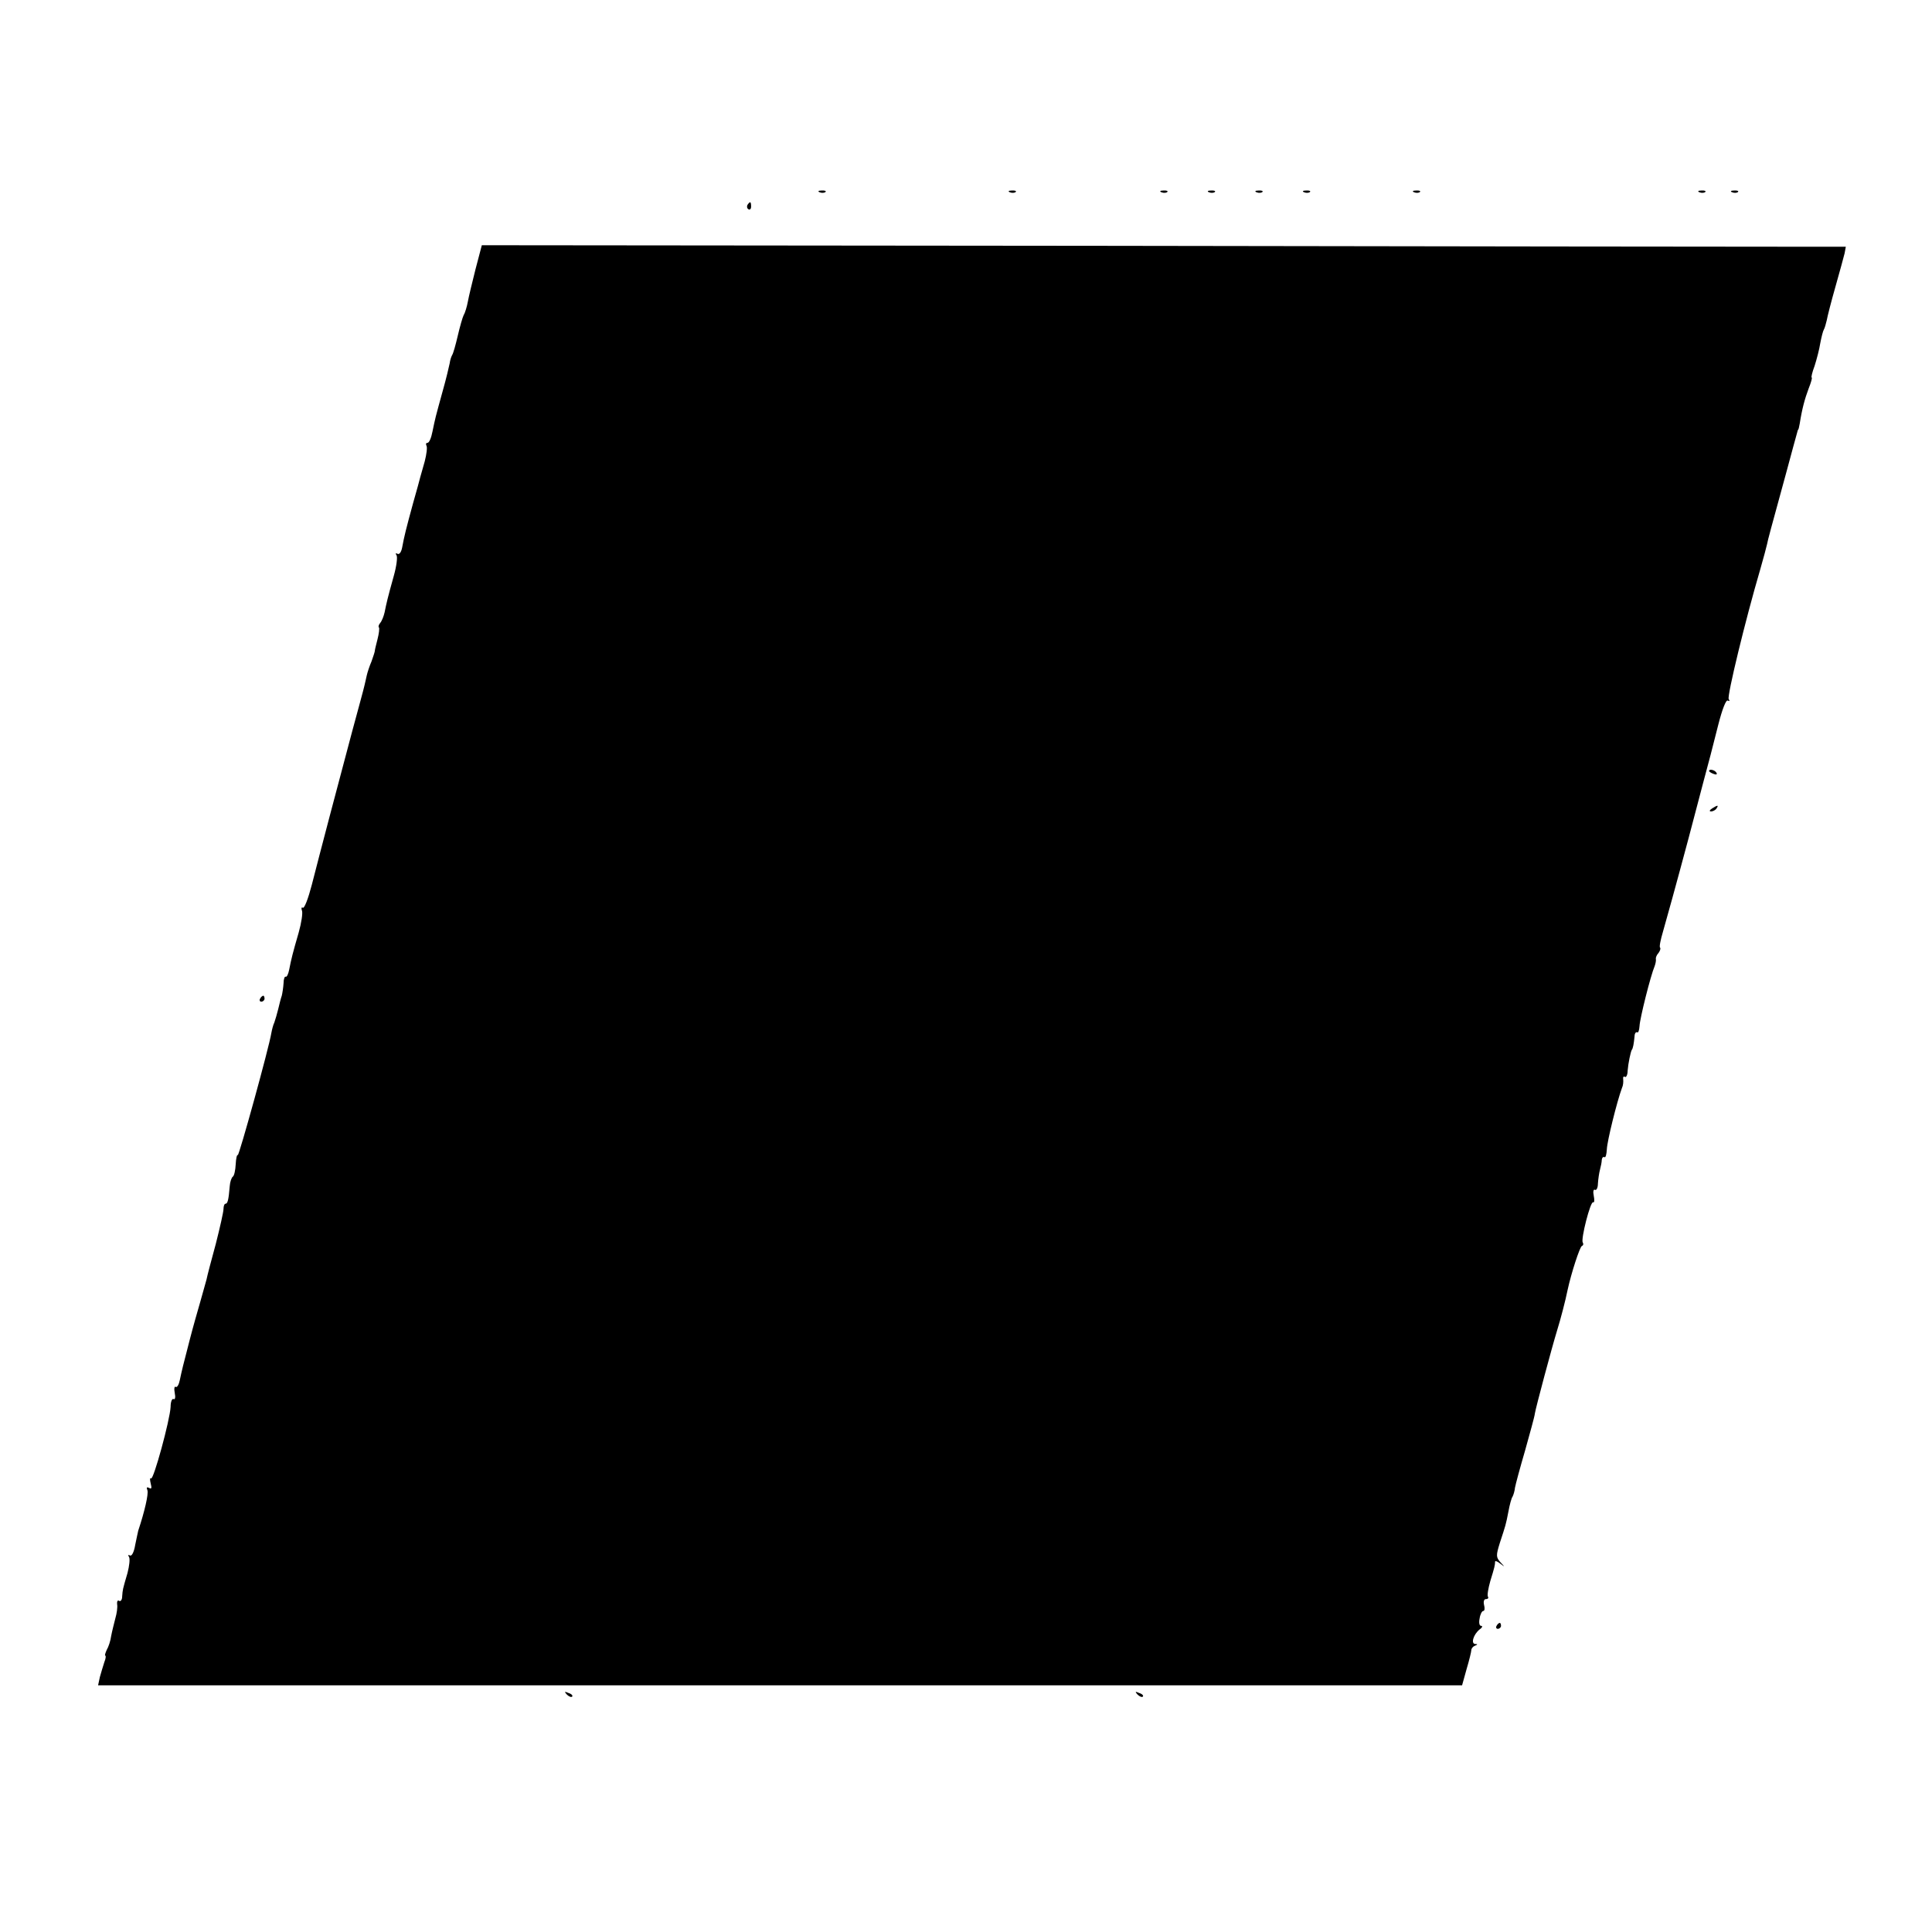 <?xml version="1.0" standalone="no"?>
<!DOCTYPE svg PUBLIC "-//W3C//DTD SVG 20010904//EN"
 "http://www.w3.org/TR/2001/REC-SVG-20010904/DTD/svg10.dtd">
<svg version="1.0" xmlns="http://www.w3.org/2000/svg"
 width="650pt" height="650pt" viewBox="0 0 650 650"
 preserveAspectRatio="xMidYMid meet">
<g transform="translate(0,650) scale(0.1,-0.1)"
fill="#000000" stroke="none">
<path d="M2758 5853 c7 -3 16 -2 19 1 4 3 -2 6 -13 5 -11 0 -14 -3 -6 -6z"/>
<path d="M3398 5853 c7 -3 16 -2 19 1 4 3 -2 6 -13 5 -11 0 -14 -3 -6 -6z"/>
<path d="M3908 5853 c7 -3 16 -2 19 1 4 3 -2 6 -13 5 -11 0 -14 -3 -6 -6z"/>
<path d="M4068 5853 c7 -3 16 -2 19 1 4 3 -2 6 -13 5 -11 0 -14 -3 -6 -6z"/>
<path d="M4228 5853 c7 -3 16 -2 19 1 4 3 -2 6 -13 5 -11 0 -14 -3 -6 -6z"/>
<path d="M4388 5853 c7 -3 16 -2 19 1 4 3 -2 6 -13 5 -11 0 -14 -3 -6 -6z"/>
<path d="M4758 5853 c7 -3 16 -2 19 1 4 3 -2 6 -13 5 -11 0 -14 -3 -6 -6z"/>
<path d="M5718 5853 c7 -3 16 -2 19 1 4 3 -2 6 -13 5 -11 0 -14 -3 -6 -6z"/>
<path d="M5828 5853 c7 -3 16 -2 19 1 4 3 -2 6 -13 5 -11 0 -14 -3 -6 -6z"/>
<path d="M2515 5811 c-3 -5 -2 -12 3 -15 5 -3 9 1 9 9 0 17 -3 19 -12 6z"/>
<path d="M1600 5595 c-11 -44 -23 -93 -26 -110 -3 -16 -9 -37 -14 -45 -4 -8
-13 -40 -20 -70 -7 -30 -15 -59 -19 -65 -3 -5 -7 -18 -8 -27 -2 -10 -12 -53
-24 -95 -25 -91 -24 -87 -34 -135 -4 -21 -11 -38 -17 -38 -5 0 -6 -4 -3 -10 3
-5 0 -29 -6 -52 -7 -24 -13 -47 -15 -53 -1 -5 -12 -45 -24 -87 -24 -88 -30
-112 -37 -150 -3 -16 -10 -25 -16 -21 -6 3 -7 1 -3 -5 4 -6 0 -37 -9 -69 -21
-75 -25 -93 -31 -123 -3 -13 -9 -29 -15 -36 -5 -6 -7 -13 -4 -15 2 -3 0 -21
-5 -40 -5 -19 -9 -36 -9 -39 0 -3 -5 -18 -11 -35 -7 -16 -14 -38 -16 -47 -2
-10 -6 -26 -8 -35 -2 -10 -21 -79 -41 -153 -46 -172 -109 -411 -136 -517 -12
-46 -25 -80 -30 -77 -5 3 -6 -2 -3 -10 3 -8 -2 -41 -11 -73 -20 -69 -25 -89
-32 -125 -3 -15 -8 -26 -12 -24 -3 2 -7 -8 -7 -22 -1 -15 -4 -34 -6 -42 -3 -8
-8 -28 -12 -45 -4 -16 -10 -37 -13 -45 -4 -8 -8 -24 -10 -35 -8 -50 -109 -415
-113 -411 -3 2 -6 -12 -7 -31 -1 -20 -5 -39 -10 -42 -4 -3 -9 -17 -10 -31 -4
-48 -7 -60 -15 -60 -3 0 -6 -8 -6 -17 0 -10 -12 -63 -26 -118 -15 -55 -29
-108 -31 -119 -3 -10 -12 -44 -21 -75 -9 -31 -25 -87 -35 -126 -24 -92 -27
-105 -34 -138 -3 -15 -9 -26 -14 -23 -4 3 -6 -6 -3 -21 3 -14 1 -23 -4 -20 -5
3 -10 -9 -10 -26 -2 -44 -58 -249 -66 -241 -4 3 -4 -4 -1 -17 4 -15 3 -20 -5
-15 -8 4 -10 2 -6 -8 4 -12 -9 -70 -31 -136 -1 -3 -5 -24 -10 -47 -4 -25 -12
-40 -18 -36 -6 3 -7 1 -3 -5 4 -6 1 -31 -5 -54 -17 -58 -16 -55 -18 -79 0 -11
-5 -18 -10 -15 -5 4 -8 -2 -7 -11 2 -10 -1 -31 -6 -48 -4 -16 -11 -43 -14 -59
-2 -16 -9 -37 -15 -47 -5 -11 -7 -19 -5 -19 3 0 2 -10 -3 -22 -4 -13 -11 -35
-15 -50 l-6 -28 2294 0 2295 0 15 54 c9 30 16 59 16 64 0 6 6 13 12 15 10 4
10 6 1 6 -15 1 -6 32 15 49 9 6 11 12 5 12 -6 0 -8 11 -5 25 2 14 8 25 12 25
5 0 6 9 3 20 -3 12 0 20 6 20 7 0 10 4 7 8 -3 5 1 28 8 53 14 45 16 54 16 65
0 4 8 1 18 -7 16 -12 16 -12 0 5 -15 17 -15 23 -2 65 20 61 20 60 29 106 4 22
10 45 14 50 3 6 7 19 8 30 2 11 17 67 34 125 16 58 32 114 33 125 3 19 56 218
75 280 11 35 28 100 35 135 12 56 41 145 48 148 5 2 6 7 3 12 -7 11 26 140 35
135 4 -2 5 7 2 22 -3 14 -1 23 4 20 5 -3 10 7 10 21 1 15 4 36 7 47 3 11 6 26
6 33 1 7 4 11 9 9 4 -3 7 9 8 26 1 28 34 161 51 207 4 8 5 21 4 29 -1 7 1 11
6 8 4 -3 9 7 9 21 2 25 10 63 14 70 4 4 7 22 9 43 0 11 4 18 9 16 4 -3 7 7 8
21 1 25 37 169 51 202 3 8 5 19 4 24 -1 4 3 14 9 20 5 7 8 15 5 18 -3 3 2 27
10 54 8 27 47 168 86 314 38 146 72 272 74 280 2 8 14 54 26 102 13 51 26 85
32 81 6 -3 7 -1 3 5 -6 10 56 266 106 436 11 38 21 76 23 85 3 16 11 45 66
246 16 61 32 117 34 125 2 8 4 15 5 15 1 0 3 9 5 20 8 51 17 83 30 118 8 20
13 37 10 37 -2 0 2 18 10 39 7 22 16 56 19 76 4 21 9 41 12 46 3 5 7 19 10 32
2 12 15 63 29 112 14 50 28 100 31 113 l4 22 -207 0 c-115 0 -1147 1 -2295 3
l-2087 2 -21 -80z"/>
<path d="M5750 3906 c0 -2 7 -7 16 -10 8 -3 12 -2 9 4 -6 10 -25 14 -25 6z"/>
<path d="M5760 3780 c-9 -6 -10 -10 -3 -10 6 0 15 5 18 10 8 12 4 12 -15 0z"/>
<path d="M875 3140 c-3 -5 -1 -10 4 -10 6 0 11 5 11 10 0 6 -2 10 -4 10 -3 0
-8 -4 -11 -10z"/>
<path d="M5035 1030 c-3 -5 -1 -10 4 -10 6 0 11 5 11 10 0 6 -2 10 -4 10 -3 0
-8 -4 -11 -10z"/>
<path d="M1907 799 c7 -7 15 -10 18 -7 3 3 -2 9 -12 12 -14 6 -15 5 -6 -5z"/>
<path d="M3827 799 c7 -7 15 -10 18 -7 3 3 -2 9 -12 12 -14 6 -15 5 -6 -5z"/>
</g>
</svg>
